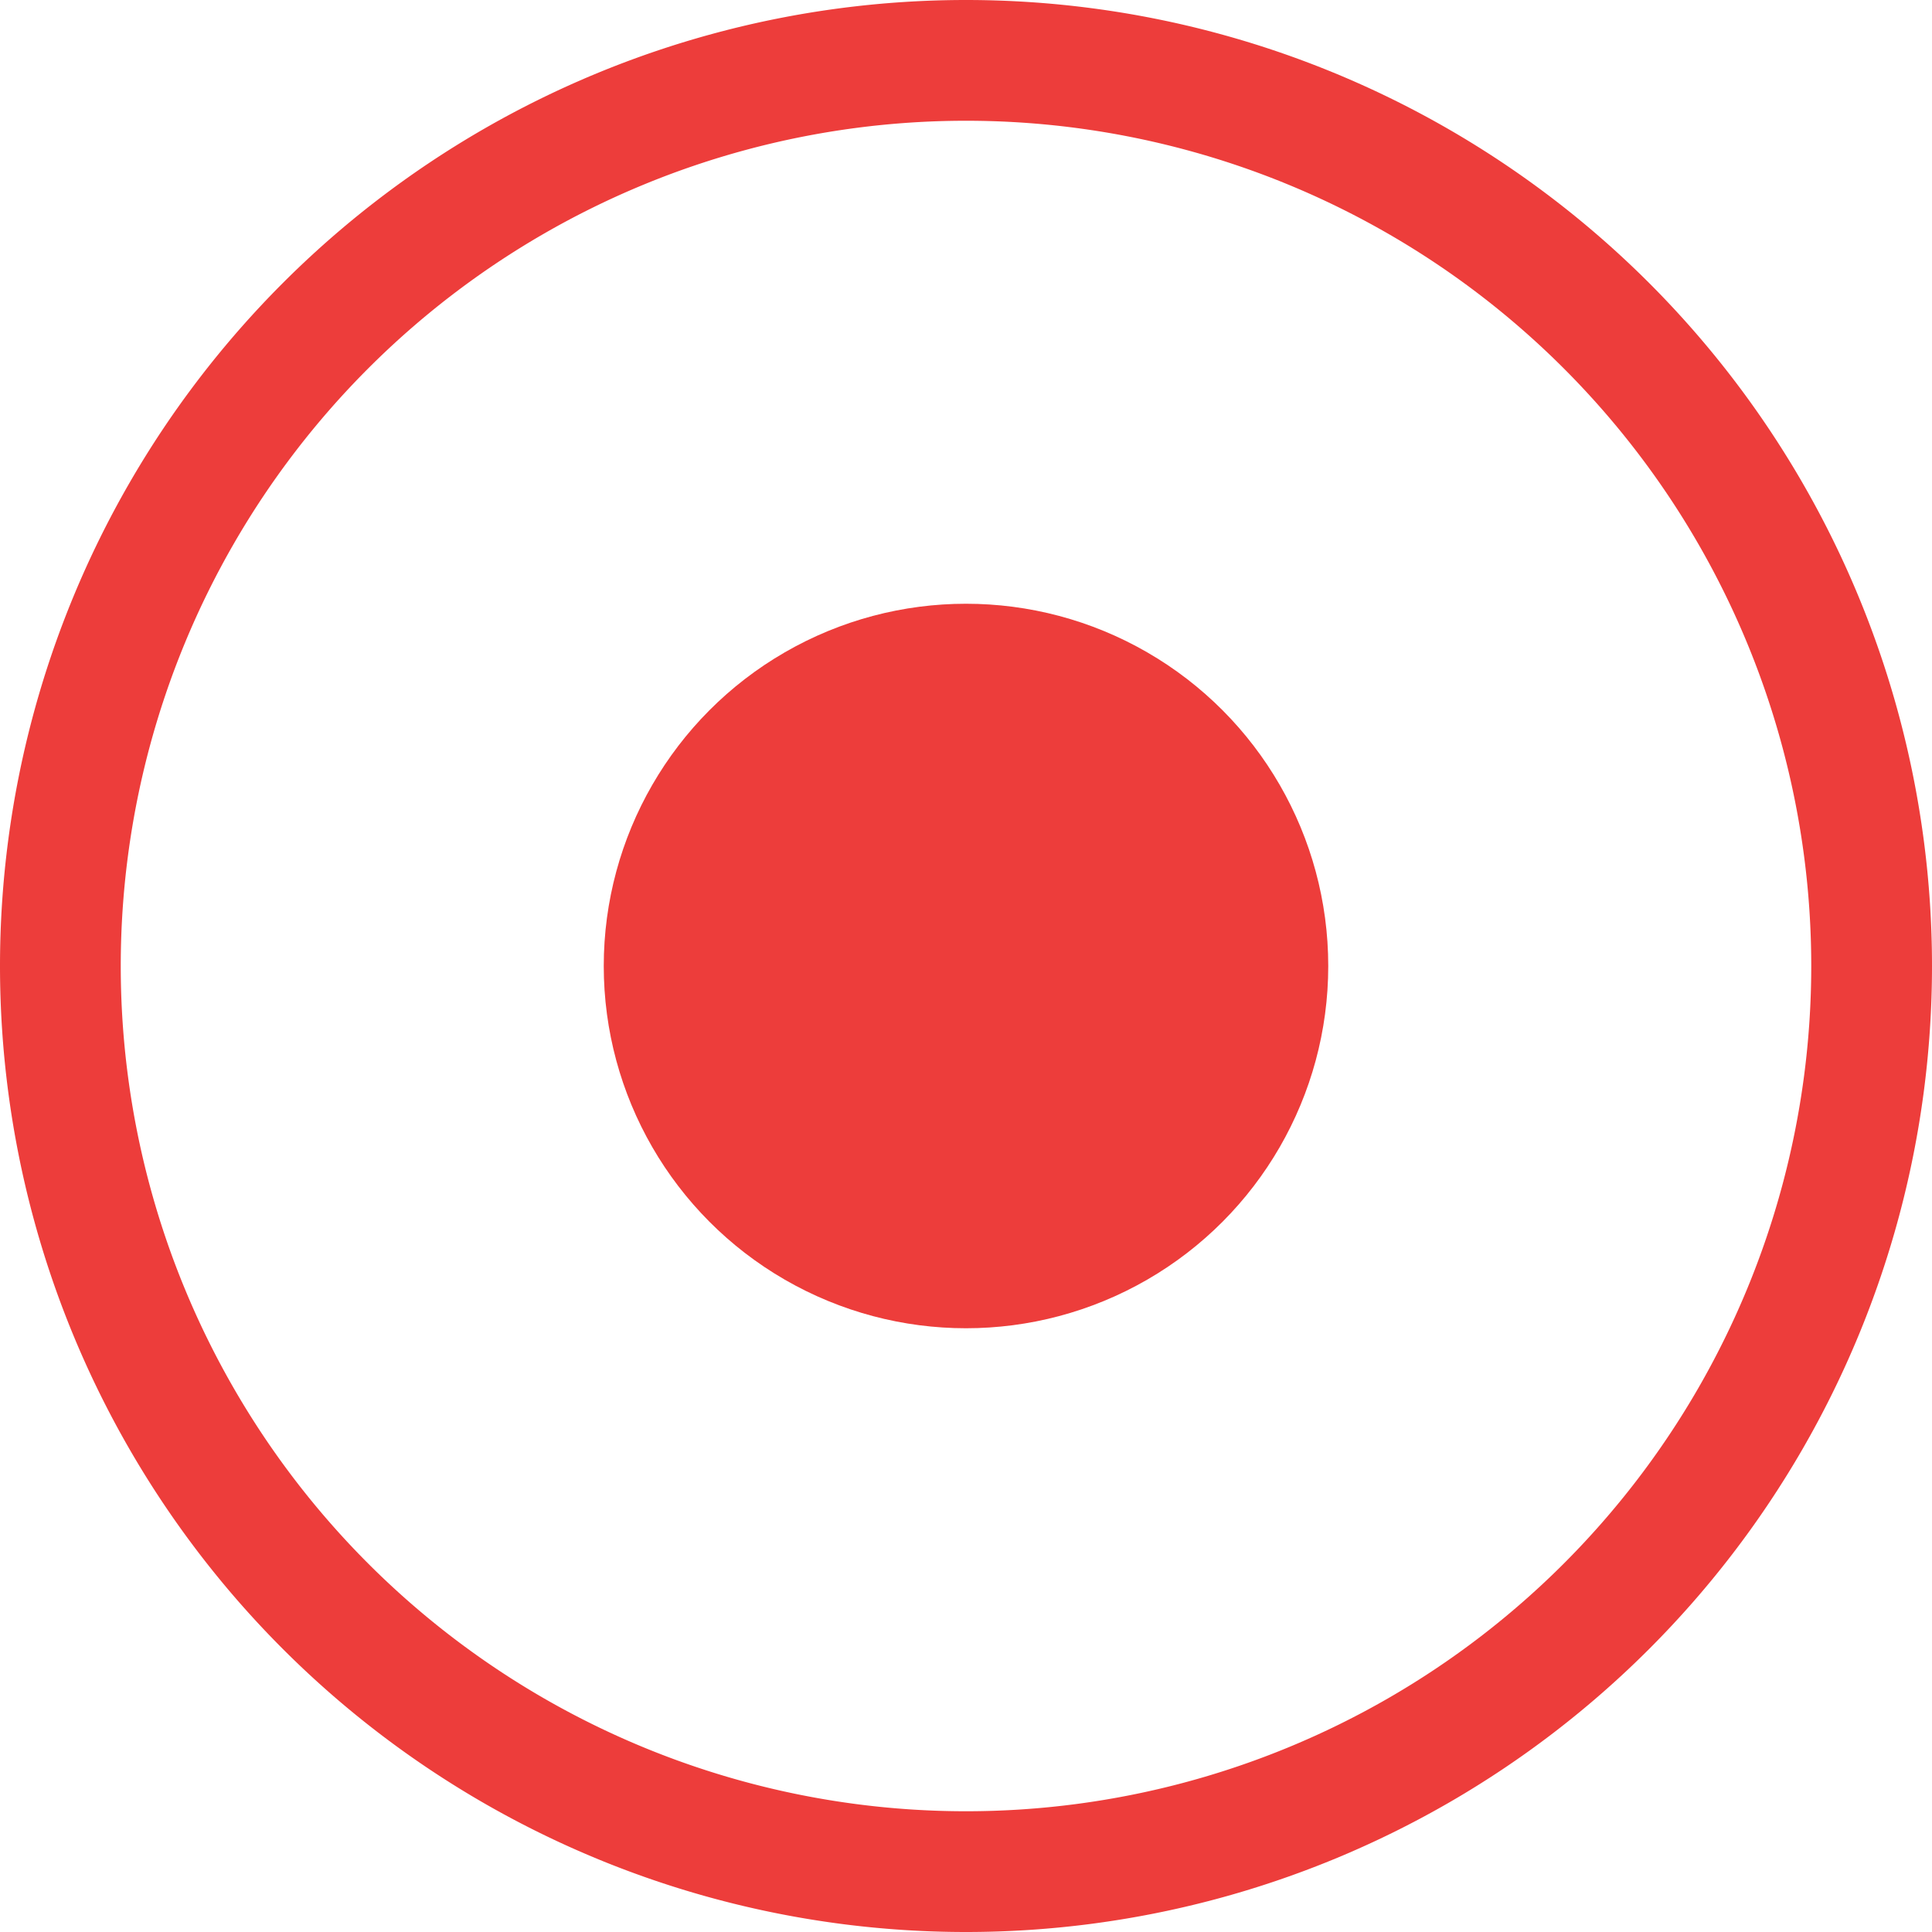 <svg viewBox="0 0 16 16" xmlns="http://www.w3.org/2000/svg">
/&amp;amp;gt;<g fill="#ed3d3b"><path d="m8 0a8 8 0 0 0 -8 8 8 8 0 0 0 8 8 8 8 0 0 0 8-8 8 8 0 0 0 -8-8zm0 1a7 7 0 0 1 7 7 7 7 0 0 1 -7 7 7 7 0 0 1 -7-7 7 7 0 0 1 7-7z"/><circle cx="8" cy="8" r="3"/></g></svg>